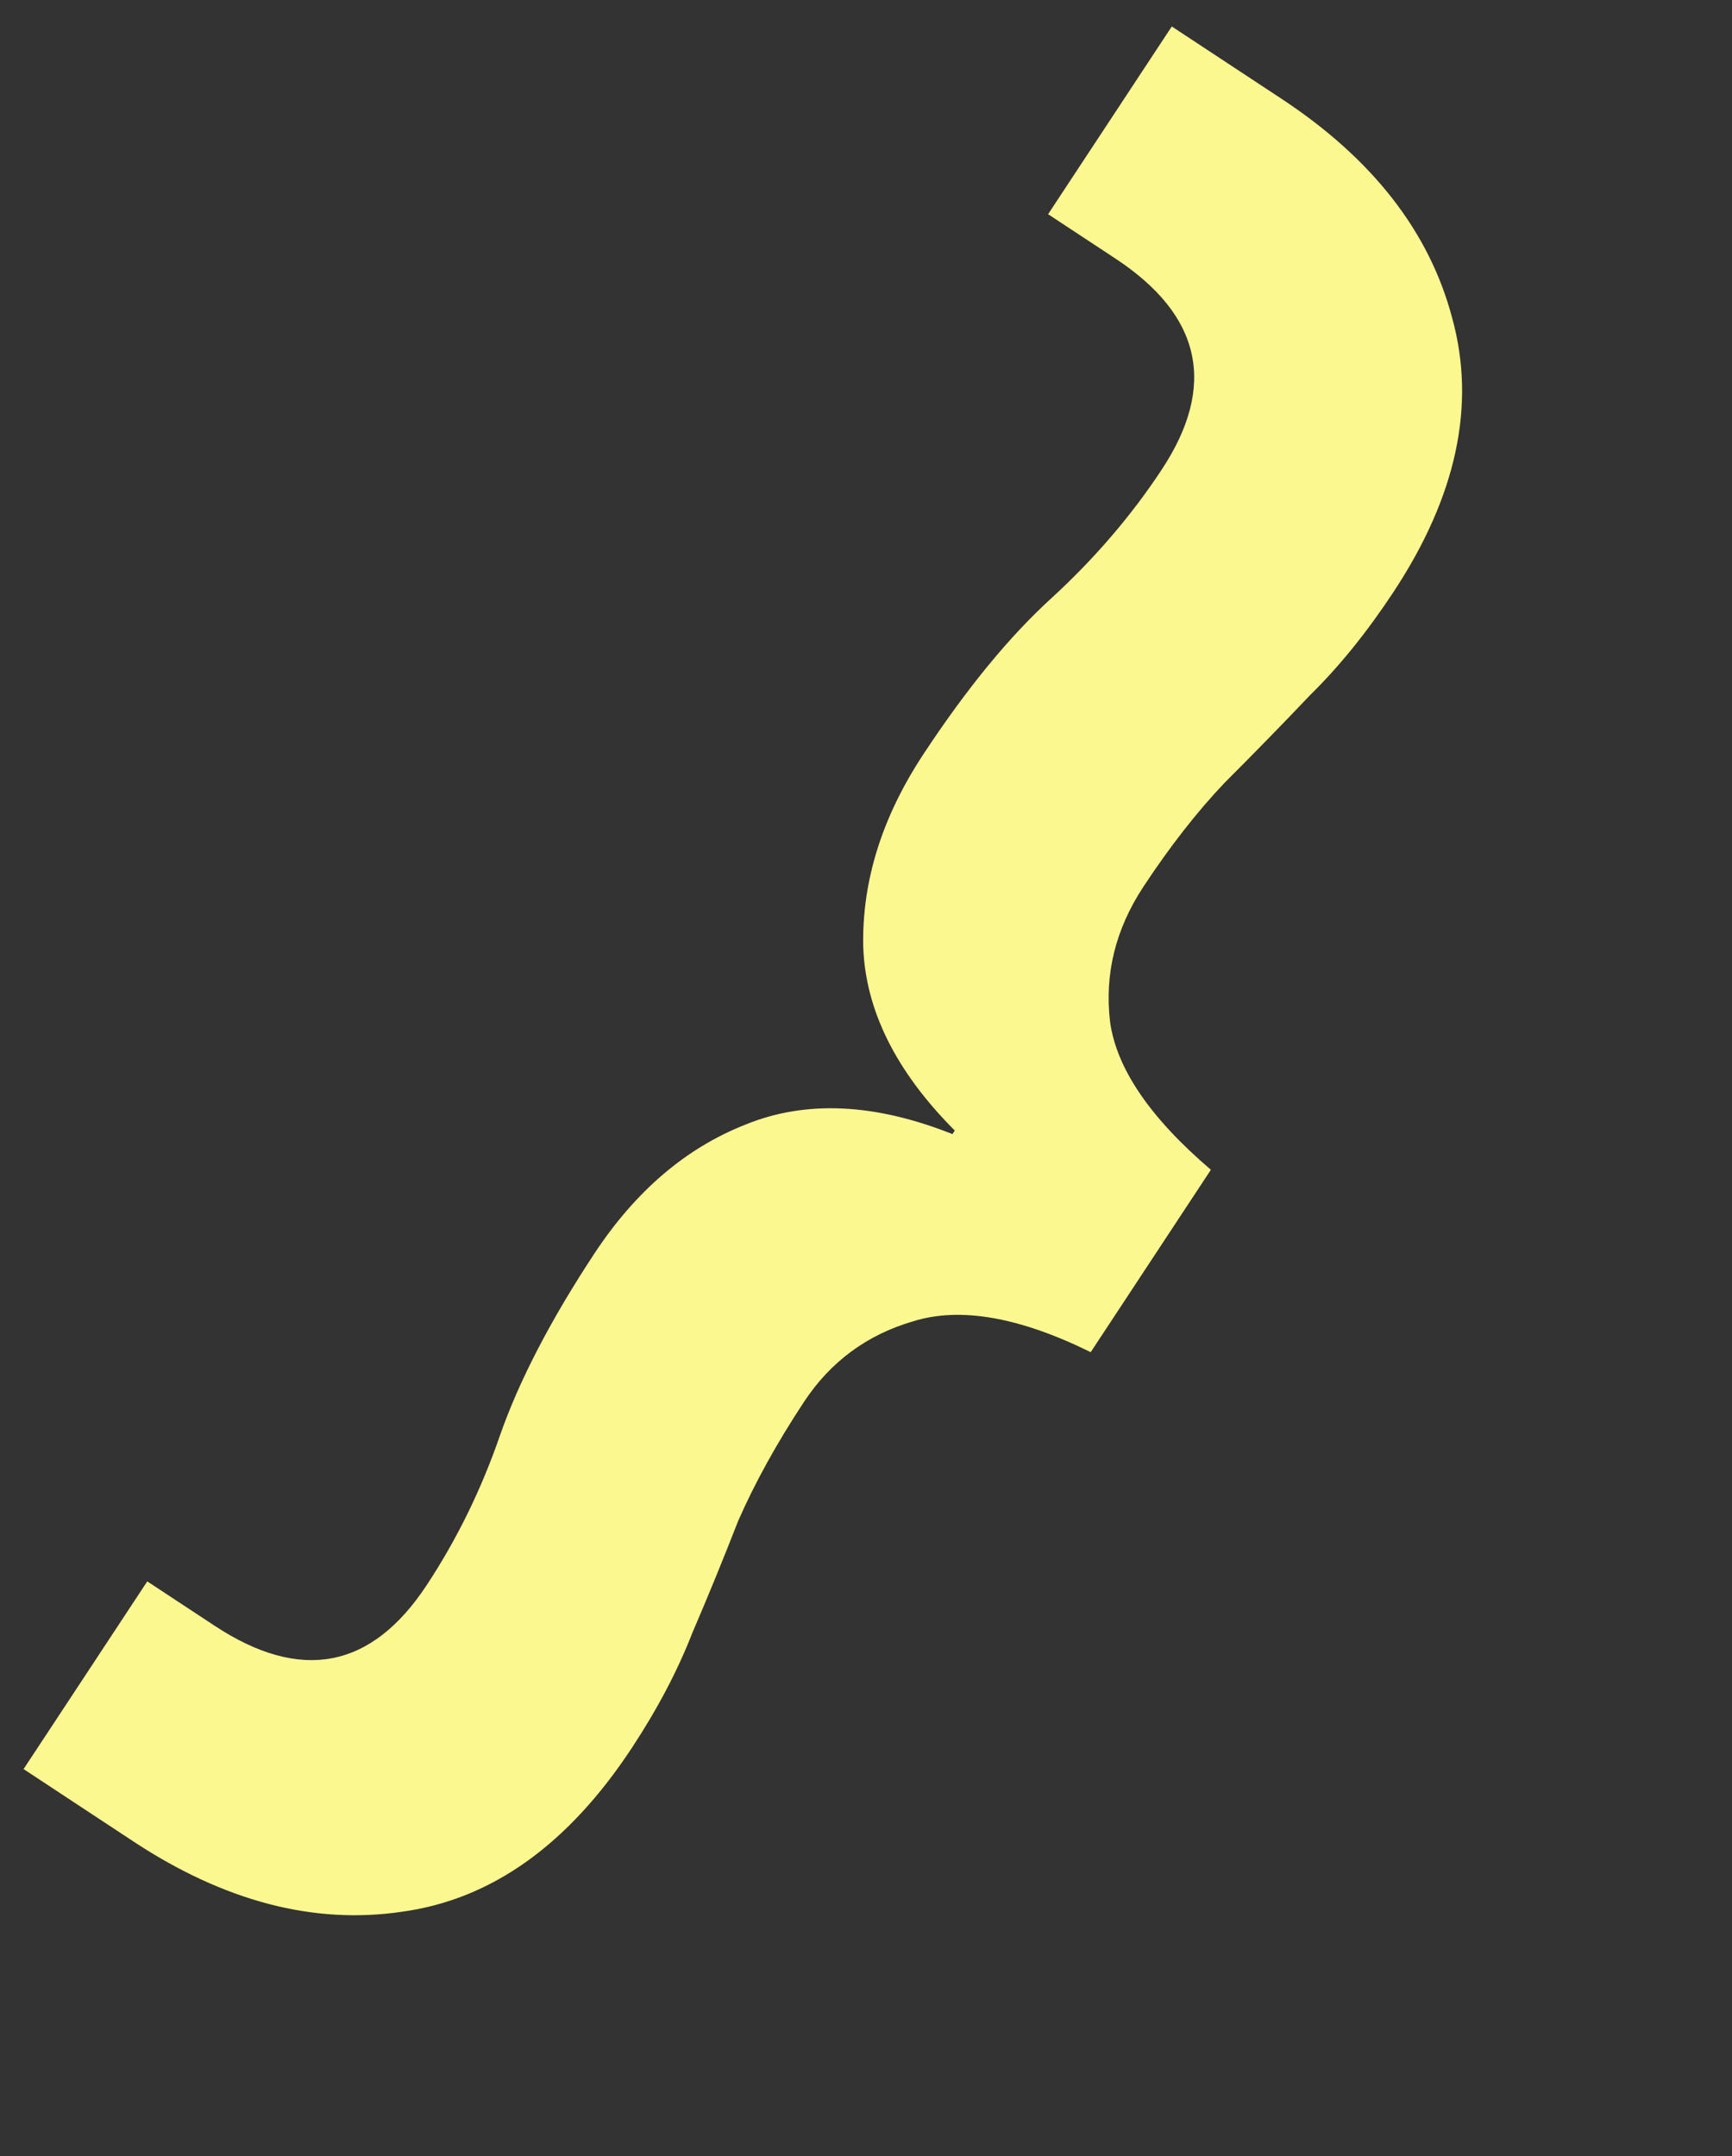 <svg width="49" height="61" viewBox="0 0 49 61" fill="none" xmlns="http://www.w3.org/2000/svg">
<rect x="0" y="0" width="49" height="61" fill="#333333" stroke="none"/>
<path d="M0.667 50.049L4.166 44.739L6.07 45.993C8.508 47.6 10.509 47.217 12.071 44.846C12.93 43.543 13.621 42.13 14.145 40.608C14.691 39.051 15.581 37.338 16.813 35.468C17.98 33.697 19.404 32.48 21.087 31.817C22.792 31.12 24.745 31.209 26.946 32.085L27.012 31.985C25.339 30.307 24.476 28.565 24.421 26.757C24.389 24.915 24.956 23.109 26.123 21.339C27.355 19.469 28.568 17.992 29.76 16.91C30.974 15.794 32.011 14.584 32.869 13.282C34.432 10.91 33.994 8.921 31.555 7.314L29.652 6.06L33.151 0.749L36.257 2.796C38.829 4.491 40.438 6.557 41.083 8.994C41.762 11.453 41.21 14.035 39.428 16.741C38.679 17.877 37.897 18.846 37.08 19.649C36.297 20.474 35.486 21.305 34.648 22.142C33.864 22.967 33.099 23.947 32.35 25.083C31.558 26.285 31.243 27.563 31.406 28.916C31.59 30.235 32.541 31.628 34.257 33.094L30.857 38.254C28.832 37.256 27.156 36.965 25.827 37.383C24.52 37.767 23.492 38.527 22.744 39.663C21.973 40.832 21.353 41.956 20.881 43.034C20.465 44.102 20.033 45.158 19.584 46.203C19.168 47.27 18.597 48.355 17.871 49.457C16.066 52.196 13.9 53.739 11.372 54.085C8.878 54.454 6.345 53.791 3.773 52.096L0.667 50.049Z" fill="#FCF890"/>
</svg>
